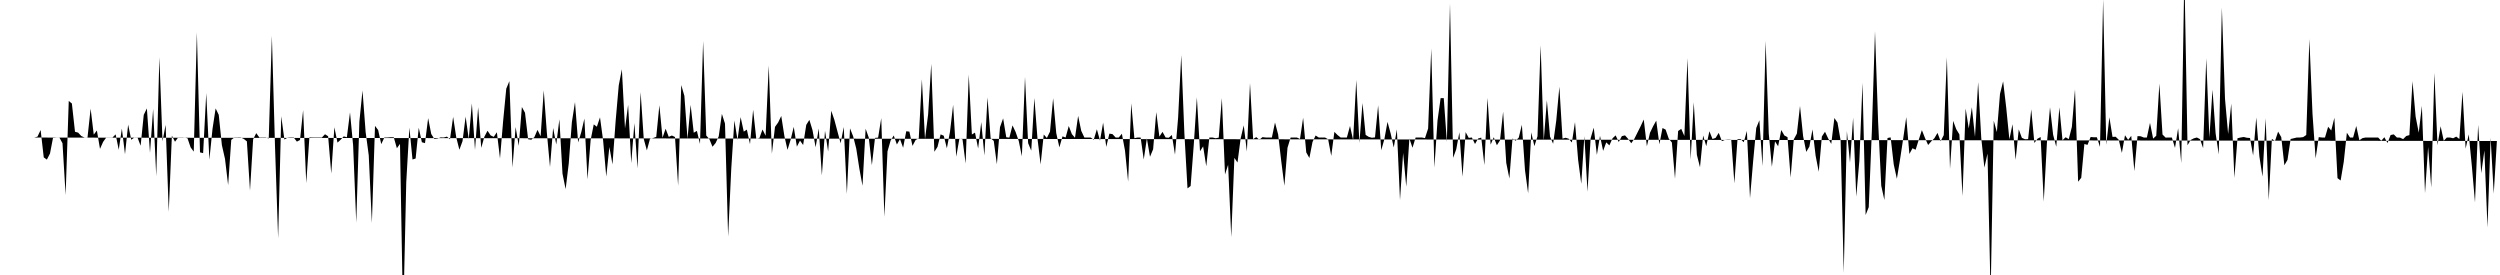<svg viewBox="0 0 200 22" >
<polyline points="0,11 0.25,11 0.50,11 0.75,11 1,11 1.25,11 1.50,11 1.75,11 2,11 2.25,11 2.50,11 2.75,11 3,10.93 3.25,10.40 3.50,12.59 3.75,12.77 4,12.28 4.25,10.98 4.50,11 4.75,11 5,11.46 5.25,15.60 5.50,8.08 5.75,8.28 6,10.54 6.25,10.61 6.50,10.88 6.75,11 7,11 7.25,8.69 7.50,10.77 7.75,10.44 8,11.91 8.25,11.35 8.50,11 8.75,11 9,11 9.25,10.75 9.50,11.98 9.75,10.29 10,12.34 10.25,9.97 10.50,11.18 10.75,11 11,11 11.25,11.66 11.50,9.19 11.75,8.67 12,12.23 12.25,8.71 12.50,14.10 12.75,4.58 13,11.30 13.25,9.99 13.50,16.95 13.75,10.85 14,11.34 14.25,11 14.50,11 14.75,11.01 15,11.06 15.25,11.79 15.50,12.13 15.75,2.59 16,12.19 16.25,12.25 16.50,7.45 16.75,12.78 17,10.32 17.25,8.67 17.50,9.19 17.75,11.61 18,12.71 18.25,14.81 18.50,11.19 18.75,11 19,11 19.25,11 19.50,11.11 19.75,11.31 20,15.25 20.25,11.15 20.50,10.65 20.75,11 21,11 21.25,11 21.50,11.08 21.75,2.86 22,11.69 22.25,19.07 22.50,9.30 22.75,11.16 23,11.02 23.25,11 23.50,11 23.75,11.33 24,11.20 24.25,8.81 24.50,14.65 24.75,10.99 25,11 25.25,11 25.50,11 25.75,11 26,10.74 26.25,10.90 26.50,13.88 26.75,10.18 27,11.41 27.25,11.18 27.50,10.91 27.75,10.98 28,8.99 28.25,11.63 28.50,17.81 28.75,9.73 29,7.24 29.25,10.56 29.50,12.43 29.75,17.84 30,10.07 30.25,10.40 30.50,11.53 30.75,11 31,11 31.25,10.98 31.50,10.98 31.75,11.86 32,11.51 32.25,25.67 32.50,14.58 32.75,10.21 33,12.76 33.25,12.68 33.50,10.22 33.75,11.38 34,11.45 34.25,9.45 34.50,10.72 34.75,11.12 35,11.09 35.25,10.99 35.50,11 35.75,10.93 36,11.14 36.25,9.35 36.50,10.99 36.75,11.98 37,11.30 37.25,9.33 37.50,11.13 37.75,8.27 38,11.99 38.25,8.58 38.50,11.83 38.75,10.94 39,10.46 39.25,10.83 39.50,10.95 39.75,10.58 40,12.68 40.25,9.69 40.50,7.10 40.75,6.49 41,13.40 41.25,10.16 41.50,11.67 41.75,8.56 42,9.02 42.25,11.14 42.50,11.18 42.75,10.97 43,10.39 43.25,10.90 43.50,7.23 43.75,10.64 44,13.36 44.25,10.24 44.50,11.56 44.75,9.54 45,13.89 45.25,15.13 45.50,13.08 45.75,9.77 46,8.17 46.25,11.39 46.50,10.58 46.75,9.49 47,14.35 47.25,11.21 47.50,9.95 47.75,10.14 48,9.39 48.25,11.24 48.50,14.13 48.75,11.76 49,13.15 49.25,9.69 49.50,6.83 49.75,5.54 50,10.28 50.25,8.39 50.50,13.05 50.75,9.85 51,13.47 51.25,7.37 51.50,11.12 51.75,12.03 52,11.10 52.25,11.04 52.50,10.95 52.75,8.42 53,11.02 53.25,10.30 53.50,10.95 53.75,10.84 54,10.96 54.25,14.86 54.50,6.80 54.75,7.67 55,11.10 55.25,8.39 55.50,10.62 55.75,10.47 56,11.51 56.25,3.29 56.50,10.84 56.75,11.13 57,11.74 57.25,11.44 57.50,10.90 57.75,9.11 58,9.89 58.25,18.93 58.50,13.51 58.75,9.64 59,11.19 59.25,9.37 59.50,10.53 59.75,10.37 60,11.53 60.25,8.78 60.50,11.09 60.75,11.05 61,10.36 61.25,10.86 61.50,5.24 61.75,12.29 62,10.15 62.25,9.80 62.50,9.28 62.75,10.88 63,11.99 63.25,11.18 63.50,10.15 63.75,11.73 64,11.25 64.25,11.60 64.50,9.99 64.75,9.59 65,10.41 65.25,11.78 65.50,10.28 65.75,14.03 66,10.46 66.25,12.12 66.50,8.86 66.75,9.59 67,10.53 67.25,11.46 67.50,10.16 67.75,15.51 68,10.27 68.25,10.90 68.50,11.89 68.75,13.50 69,14.86 69.25,10.30 69.50,11 69.75,13.21 70,11.03 70.25,11.01 70.50,9.45 70.75,17.35 71,12.11 71.25,11.24 71.50,10.84 71.75,11.56 72,11.13 72.25,11.82 72.50,10.50 72.75,10.53 73,11.67 73.25,11.20 73.50,11.07 73.75,6.34 74,11.13 74.25,9.15 74.50,5.11 74.75,12.14 75,11.75 75.25,10.75 75.50,10.86 75.75,11.86 76,10.54 76.25,8.39 76.50,12.53 76.75,11.09 77,11.14 77.25,13.08 77.50,5.97 77.75,10.76 78,10.61 78.25,11.88 78.50,9.77 78.75,12.44 79,7.79 79.25,11.06 79.50,11.27 79.75,13.14 80,10.17 80.25,9.47 80.50,10.98 80.75,11.01 81,10.03 81.25,10.56 81.50,11.28 81.75,12.50 82,6.16 82.25,11.45 82.50,12.05 82.75,7.84 83,11.10 83.25,13.15 83.50,10.76 83.75,11.04 84,10.53 84.25,7.86 84.50,10.65 84.75,11.79 85,10.91 85.25,11 85.50,10.08 85.75,10.73 86,11.02 86.25,9.27 86.50,10.47 86.75,11 87,11 87.25,11 87.50,11.18 87.75,10.34 88,11.25 88.25,9.81 88.50,11.75 88.75,10.69 89,10.73 89.25,11 89.50,11 89.75,10.70 90,12.05 90.25,14.53 90.50,8.26 90.75,11.06 91,11 91.25,11 91.50,12.76 91.75,11.07 92,12.54 92.25,11.94 92.50,8.97 92.75,10.93 93,10.55 93.25,11 93.50,11.02 93.75,10.80 94,12.37 94.25,9.40 94.50,4.41 94.75,10.67 95,15.07 95.25,14.88 95.50,11.60 95.75,7.79 96,12.10 96.25,11.71 96.50,13.30 96.75,11 97,11 97.25,11.06 97.50,11.01 97.75,7.85 98,13.96 98.25,13.18 98.50,18.97 98.75,12.63 99,13 99.25,11.08 99.50,10.03 99.75,12.12 100,6.65 100.25,11.13 100.50,10.97 100.75,11.18 101,10.97 101.25,11 101.50,11 101.75,11 102,9.80 102.25,10.75 102.50,12.89 102.75,14.86 103,11.82 103.25,11 103.50,11 103.75,11 104,11.12 104.25,9.42 104.50,12.19 104.75,12.64 105,11.36 105.25,10.84 105.50,11 105.75,11 106,11 106.25,11.14 106.50,12.47 106.75,10.55 107,10.80 107.25,11 107.50,11 107.75,11 108,10.08 108.25,11.20 108.50,6.40 108.75,11.43 109,8.24 109.25,10.79 109.50,10.95 109.75,11.02 110,10.99 110.25,8.43 110.50,12.02 110.75,11.13 111,9.75 111.25,10.67 111.50,11.80 111.75,10.35 112,16.01 112.25,12.24 112.50,14.93 112.75,11.08 113,11.82 113.25,11 113.50,11 113.75,11 114,11.05 114.25,10.28 114.50,3.88 114.75,13.41 115,9.65 115.25,7.85 115.50,7.85 115.75,11.36 116,0.28 116.25,12.63 116.50,11.94 116.75,10.58 117,14.14 117.25,10.57 117.50,11.03 117.75,11 118,11.52 118.25,11.08 118.50,11.01 118.75,13.21 119,7.83 119.25,11.57 119.50,10.98 119.75,11.62 120,11.23 120.25,8.94 120.50,13.03 120.75,14.28 121,11.08 121.25,11.26 121.50,11.01 121.75,9.98 122,13.62 122.25,15.46 122.50,10.59 122.75,11.69 123,10.90 123.25,3.62 123.50,11.25 123.75,8.02 124,10.92 124.25,11.50 124.50,9.65 124.75,6.94 125,11.09 125.25,11.02 125.50,11.10 125.75,11.40 126,9.77 126.25,12.79 126.50,14.70 126.75,10.89 127,15.34 127.25,11.06 127.50,10.21 127.75,12.39 128,10.87 128.25,12.07 128.50,11.39 128.75,11.63 129,11.07 129.25,10.83 129.50,11.36 129.75,10.89 130,10.83 130.25,11.11 130.50,11.46 130.75,11.10 131,10.60 131.25,10.10 131.50,9.56 131.75,11.70 132,10.62 132.25,10.10 132.50,9.65 132.75,11.54 133,10.24 133.25,10.37 133.50,11.09 133.75,11.40 134,14.29 134.25,10.48 134.50,10.31 134.75,10.88 135,4.65 135.25,12.78 135.50,8.18 135.75,12.39 136,13.38 136.25,10.84 136.50,11.69 136.75,10.50 137,11.12 137.25,11.03 137.50,10.63 137.75,11.29 138,11.19 138.25,11.17 138.50,11.18 138.75,14.66 139,11.13 139.25,11.13 139.50,11.38 139.75,10.48 140,15.86 140.25,12.91 140.50,10.24 140.75,9.62 141,13.29 141.25,3.27 141.50,10.68 141.75,13.34 142,11.31 142.25,11.70 142.50,10.40 142.75,10.84 143,10.97 143.25,14.20 143.50,11.15 143.75,10.69 144,8.48 144.25,10.90 144.50,12.15 144.75,11.73 145,10.35 145.25,12.46 145.50,13.74 145.75,10.92 146,10.54 146.25,11.07 146.50,11.51 146.75,9.44 147,9.81 147.25,11.24 147.50,21.84 147.75,10.49 148,13.01 148.25,9.42 148.50,15.73 148.75,12.84 149,6.62 149.25,17.20 149.50,16.57 149.75,10.45 150,2.49 150.25,9.77 150.50,14.86 150.75,16 151,11.04 151.25,10.99 151.50,13.16 151.75,14.30 152,12.78 152.25,11.13 152.50,9.37 152.75,12.32 153,11.86 153.25,11.98 153.50,11.18 153.75,10.41 154,11.04 154.25,11.60 154.50,11.31 154.75,11.06 155,10.63 155.25,11.30 155.50,10.81 155.75,4.58 156,13.52 156.25,9.67 156.50,10.34 156.75,10.75 157,15.69 157.25,8.68 157.50,10.28 157.75,8.58 158,10.95 158.25,6.57 158.50,11.04 158.75,13.41 159,12.29 159.25,23.60 159.50,9.66 159.75,10.57 160,7.51 160.25,6.51 160.50,8.63 160.75,11.15 161,9.94 161.25,12.79 161.50,10.35 161.75,11.03 162,11.14 162.25,11.13 162.50,8.75 162.75,11.44 163,11.10 163.25,10.96 163.50,16.13 163.75,11.48 164,8.58 164.25,10.78 164.50,11.74 164.75,8.59 165,11.22 165.25,10.98 165.50,11.13 165.75,10.15 166,7.15 166.25,14.54 166.50,14.22 166.75,11.52 167,11.59 167.25,10.96 167.50,10.98 167.75,10.98 168,11.75 168.25,-0.05 168.50,11.58 168.75,9.38 169,10.95 169.25,10.94 169.50,11.18 169.75,12.23 170,10.82 170.25,11.19 170.50,10.87 170.75,13.69 171,10.89 171.25,10.90 171.50,11 171.75,11 172,9.83 172.25,11.09 172.50,10.86 172.75,6.69 173,10.76 173.25,11.01 173.50,11 173.75,11 174,11.83 174.25,10.26 174.50,13.04 174.75,-2.20 175,11.62 175.25,11.20 175.50,11.07 175.75,11 176,11.13 176.25,11.85 176.50,4.66 176.75,11.02 177,7.17 177.25,10.68 177.50,12.35 177.75,0.60 178,7.90 178.25,10.72 178.50,8.29 178.75,14.23 179,11.06 179.25,11 179.50,10.96 179.75,11.02 180,11.04 180.25,12.44 180.50,9.40 180.75,12.51 181,14.13 181.25,9.46 181.50,16.01 181.75,11.11 182,11.28 182.25,10.53 182.50,10.97 182.75,13.22 183,12.79 183.25,11.12 183.50,11.06 183.75,11 184,11 184.25,10.97 184.50,10.80 184.75,3.12 185,9.11 185.25,12.67 185.50,10.97 185.75,11 186,11 186.25,10.14 186.50,10.44 186.75,9.42 187,14.25 187.25,14.44 187.50,12.95 187.75,10.62 188,11 188.25,11 188.50,10.08 188.75,11.22 189,11.05 189.25,11 189.50,11 189.75,11 190,11 190.25,11 190.50,11.26 190.75,10.98 191,11.44 191.25,10.80 191.50,10.75 191.75,11 192,11.01 192.25,11.13 192.50,10.88 192.75,10.81 193,6.50 193.25,9.33 193.50,10.61 193.75,8.47 194,15.46 194.25,11.76 194.50,15 194.75,5.83 195,11.61 195.25,10.10 195.50,11.26 195.75,11 196,11 196.25,11.06 196.50,10.93 196.75,11.12 197,7.34 197.25,11.89 197.50,10.75 197.75,13.30 198,16.19 198.25,9.99 198.50,13.86 198.75,12.04 199,18.20 199.25,11.02 199.50,15.49 199.75,11.28 " />
</svg>